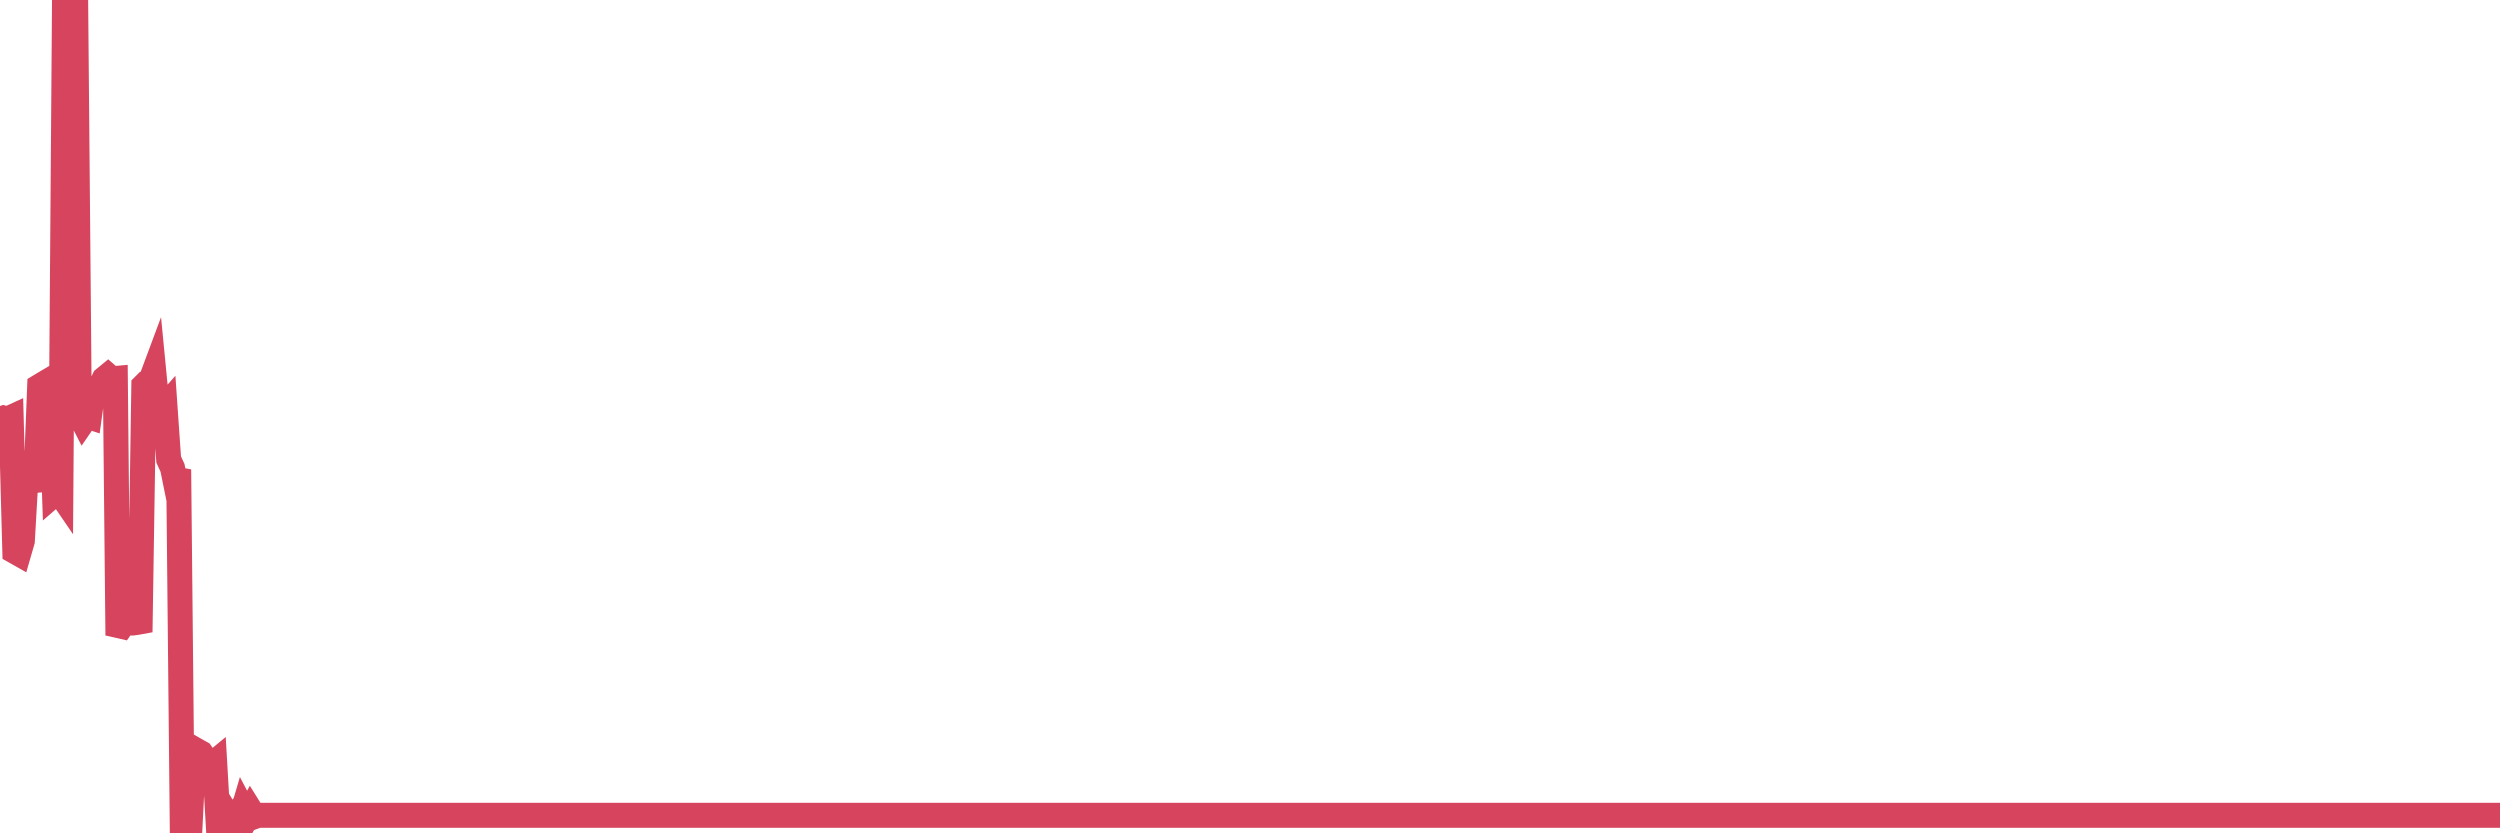<?xml version="1.0"?><svg width="150px" height="50px" xmlns="http://www.w3.org/2000/svg" xmlns:xlink="http://www.w3.org/1999/xlink"> <polyline fill="none" stroke="#d6455d" stroke-width="1.5px" stroke-linecap="round" stroke-miterlimit="5" points="0.00,25.16 0.22,25.08 0.45,25.14 0.67,25.04 0.89,33.09 1.12,33.22 1.34,32.46 1.56,28.62 1.79,28.82 1.94,28.84 2.16,28.82 2.38,23.17 2.61,23.03 2.83,22.90 3.05,23.18 3.27,29.63 3.50,29.43 3.65,29.65 3.87,0.12 4.09,0.14 4.32,0.00 4.54,0.15 4.76,24.83 4.99,25.28 5.21,24.96 5.36,25.01 5.58,23.42 5.81,23.36 6.03,23.19 6.25,22.73 6.48,22.54 6.70,22.73 6.92,22.71 7.07,37.53 7.29,37.58 7.52,37.25 7.74,37.38 7.96,37.38 8.19,37.35 8.41,37.31 8.63,23.14 8.78,22.99 9.01,22.93 9.23,22.34 9.45,24.61 9.68,24.64 9.90,24.39 10.12,27.57 10.35,28.07 10.49,28.76 10.72,28.17 10.94,50.00 11.16,49.68 11.39,49.81 11.61,45.41 11.83,45.05 12.06,45.18 12.21,45.40 12.43,45.93 12.65,45.93 12.88,45.74 13.10,49.56 13.32,49.69 13.55,49.84 13.77,49.13 13.92,49.38 14.14,49.05 14.36,49.39 14.59,48.61 14.81,49.03 15.03,48.63 15.26,49.00 15.48,48.92 15.63,48.92 15.85,48.92 16.08,48.92 16.30,48.92 16.52,48.92 16.75,48.92 16.97,48.92 17.19,48.92 17.42,48.92 17.57,48.92 17.79,48.92 18.01,48.92 18.24,48.92 18.46,48.92 18.68,48.92 18.91,48.92 19.13,48.92 19.28,48.92 19.50,48.92 19.72,48.92 19.95,48.92 20.17,48.92 20.39,48.92 20.62,48.92 20.84,48.92 20.99,48.92 21.21,48.92 21.44,48.92 21.66,48.92 21.88,48.92 22.11,48.92 22.33,48.92 22.55,48.92 22.70,48.92 22.92,48.92 23.15,48.92 23.37,48.92 23.59,48.92 23.82,48.92 24.04,48.92 24.26,48.92 24.41,48.92 24.64,48.92 24.86,48.92 25.08,48.92 25.31,48.92 25.53,48.92 25.75,48.92 25.98,48.92 26.12,48.92 26.35,48.92 26.57,48.92 26.79,48.92 27.02,48.92 27.24,48.92 27.46,48.92 27.69,48.92 27.84,48.92 28.06,48.92 28.28,48.92 28.51,48.92 28.73,48.92 28.95,48.92 29.18,48.92 29.40,48.92 29.55,48.92 29.77,48.92 30.00,48.92 30.22,48.92 30.44,48.92 30.67,48.92 30.89,48.92 31.11,48.92 31.26,48.92 31.48,48.92 31.71,48.92 31.93,48.92 32.15,48.92 32.38,48.92 32.60,48.92 32.82,48.92 33.05,48.92 33.20,48.92 33.42,48.92 33.64,48.92 33.87,48.92 34.09,48.92 34.31,48.92 34.54,48.92 34.76,48.92 34.91,48.92 35.13,48.92 35.35,48.92 35.58,48.92 35.80,48.92 36.02,48.92 36.25,48.92 36.47,48.92 36.62,48.92 36.84,48.92 37.07,48.92 37.29,48.92 37.51,48.92 37.74,48.92 37.96,48.92 38.18,48.92 38.33,48.92 38.55,48.92 38.78,48.92 39.00,48.92 39.22,48.92 39.45,48.92 39.67,48.92 39.89,48.92 40.04,48.92 40.27,48.92 40.49,48.92 40.71,48.92 40.94,48.92 41.16,48.92 41.38,48.92 41.61,48.92 41.76,48.92 41.98,48.92 42.20,48.92 42.43,48.92 42.65,48.92 42.87,48.92 43.09,48.92 43.32,48.92 43.47,48.92 43.69,48.92 43.91,48.92 44.14,48.92 44.36,48.92 44.58,48.92 44.81,48.92 45.03,48.92 45.18,48.92 45.40,48.92 45.63,48.92 45.85,48.92 46.07,48.92 46.30,48.92 46.52,48.92 46.74,48.92 46.89,48.92 47.11,48.92 47.34,48.92 47.56,48.92 47.78,48.92 48.01,48.92 48.23,48.92 48.45,48.92 48.68,48.92 48.83,48.92 49.05,48.92 49.27,48.92 49.50,48.92 49.72,48.92 49.94,48.92 50.17,48.92 50.39,48.92 50.54,48.92 50.76,48.92 50.98,48.92 51.21,48.92 51.43,48.92 51.65,48.92 51.88,48.92 52.10,48.92 52.25,48.92 52.47,48.92 52.70,48.92 52.92,48.92 53.14,48.92 53.37,48.92 53.59,48.92 53.81,48.92 53.96,48.92 54.19,48.92 54.41,48.92 54.63,48.92 54.85,48.92 55.08,48.92 55.30,48.92 55.52,48.92 55.67,48.92 55.90,48.92 56.12,48.92 56.34,48.92 56.57,48.92 56.79,48.92 57.01,48.92 57.24,48.92 57.39,48.92 57.61,48.92 57.83,48.92 58.06,48.92 58.28,48.92 58.50,48.92 58.73,48.92 58.95,48.92 59.10,48.92 59.32,48.92 59.54,48.92 59.77,48.92 59.99,48.92 60.21,48.92 60.44,48.92 60.66,48.92 60.81,48.92 61.03,48.92 61.26,48.92 61.48,48.92 61.70,48.92 61.93,48.92 62.15,48.92 62.37,48.92 62.52,48.92 62.74,48.92 62.97,48.92 63.19,48.92 63.41,48.92 63.64,48.92 63.86,48.92 64.08,48.92 64.23,48.92 64.46,48.92 64.68,48.92 64.90,48.92 65.13,48.92 65.35,48.92 65.57,48.92 65.80,48.92 66.02,48.92 66.17,48.92 66.39,48.92 66.61,48.92 66.84,48.92 67.06,48.92 67.28,48.92 67.51,48.92 67.73,48.92 67.88,48.92 68.10,48.92 68.33,48.92 68.55,48.92 68.77,48.92 69.00,48.92 69.22,48.92 69.44,48.92 69.59,48.92 69.82,48.92 70.04,48.92 70.26,48.92 70.49,48.92 70.71,48.92 70.93,48.92 71.16,48.92 71.30,48.92 71.53,48.92 71.75,48.92 71.97,48.92 72.20,48.92 72.42,48.92 72.64,48.92 72.87,48.92 73.02,48.92 73.24,48.92 73.46,48.92 73.69,48.92 73.91,48.92 74.13,48.92 74.36,48.92 74.58,48.92 74.73,48.92 74.95,48.92 75.17,48.92 75.40,48.92 75.62,48.92 75.84,48.92 76.07,48.92 76.29,48.92 76.44,48.92 76.66,48.92 76.89,48.92 77.11,48.92 77.33,48.92 77.56,48.92 77.78,48.92 78.00,48.92 78.15,48.92 78.37,48.92 78.60,48.92 78.82,48.92 79.04,48.92 79.27,48.92 79.49,48.92 79.71,48.92 79.86,48.92 80.09,48.92 80.31,48.92 80.53,48.92 80.76,48.92 80.98,48.92 81.20,48.92 81.43,48.92 81.65,48.92 81.80,48.92 82.02,48.92 82.25,48.92 82.47,48.92 82.69,48.92 82.92,48.92 83.14,48.92 83.36,48.92 83.51,48.92 83.73,48.92 83.96,48.92 84.18,48.92 84.40,48.92 84.63,48.92 84.85,48.92 85.07,48.92 85.22,48.92 85.45,48.92 85.67,48.92 85.89,48.92 86.12,48.92 86.34,48.92 86.56,48.92 86.79,48.92 86.93,48.92 87.16,48.92 87.38,48.92 87.60,48.92 87.83,48.92 88.05,48.92 88.27,48.92 88.50,48.92 88.65,48.92 88.87,48.92 89.09,48.92 89.32,48.92 89.54,48.92 89.76,48.92 89.99,48.92 90.21,48.92 90.36,48.92 90.58,48.92 90.80,48.92 91.03,48.92 91.25,48.92 91.47,48.92 91.70,48.92 91.92,48.92 92.07,48.92 92.29,48.92 92.52,48.92 92.74,48.92 92.96,48.92 93.19,48.92 93.41,48.92 93.63,48.92 93.78,48.92 94.01,48.92 94.23,48.92 94.45,48.92 94.67,48.92 94.90,48.92 95.12,48.92 95.34,48.92 95.49,48.92 95.72,48.92 95.94,48.92 96.16,48.92 96.39,48.92 96.61,48.92 96.83,48.92 97.06,48.92 97.28,48.92 97.43,48.92 97.65,48.92 97.88,48.92 98.10,48.92 98.32,48.92 98.55,48.92 98.77,48.92 98.99,48.92 99.14,48.92 99.36,48.92 99.59,48.92 99.81,48.92 100.03,48.92 100.26,48.92 100.48,48.92 100.70,48.92 100.85,48.92 101.08,48.92 101.30,48.92 101.52,48.92 101.75,48.92 101.97,48.92 102.19,48.92 102.42,48.92 102.56,48.92 102.79,48.92 103.01,48.92 103.23,48.92 103.46,48.92 103.68,48.92 103.90,48.92 104.13,48.92 104.28,48.92 104.50,48.92 104.72,48.92 104.95,48.92 105.17,48.92 105.39,48.92 105.62,48.92 105.84,48.92 105.99,48.92 106.21,48.92 106.43,48.92 106.66,48.92 106.88,48.92 107.10,48.92 107.33,48.92 107.55,48.92 107.70,48.92 107.92,48.92 108.15,48.92 108.37,48.92 108.59,48.92 108.82,48.92 109.04,48.92 109.26,48.92 109.41,48.92 109.64,48.92 109.86,48.92 110.08,48.92 110.31,48.92 110.53,48.92 110.75,48.92 110.98,48.92 111.12,48.92 111.35,48.92 111.57,48.92 111.79,48.92 112.02,48.92 112.24,48.92 112.46,48.92 112.69,48.92 112.91,48.92 113.06,48.92 113.28,48.92 113.51,48.92 113.73,48.92 113.95,48.92 114.18,48.92 114.40,48.92 114.62,48.92 114.77,48.92 114.99,48.92 115.22,48.92 115.44,48.92 115.66,48.92 115.89,48.92 116.11,48.92 116.33,48.92 116.48,48.92 116.71,48.92 116.93,48.92 117.15,48.92 117.38,48.92 117.60,48.92 117.82,48.92 118.05,48.92 118.19,48.92 118.42,48.92 118.64,48.92 118.86,48.92 119.09,48.92 119.31,48.92 119.53,48.92 119.76,48.92 119.91,48.92 120.13,48.92 120.35,48.92 120.58,48.92 120.80,48.92 121.02,48.92 121.25,48.92 121.47,48.92 121.62,48.92 121.84,48.92 122.07,48.92 122.29,48.92 122.51,48.92 122.74,48.92 122.96,48.92 123.18,48.92 123.33,48.92 123.55,48.92 123.78,48.92 124.00,48.92 124.22,48.92 124.45,48.92 124.67,48.92 124.89,48.92 125.04,48.92 125.27,48.92 125.49,48.92 125.71,48.92 125.94,48.92 126.16,48.92 126.38,48.92 126.61,48.92 126.75,48.92 126.98,48.92 127.20,48.92 127.42,48.92 127.65,48.92 127.87,48.92 128.09,48.92 128.32,48.92 128.47,48.92 128.69,48.92 128.91,48.92 129.14,48.92 129.36,48.92 129.58,48.92 129.81,48.92 130.03,48.92 130.25,48.92 130.40,48.92 130.62,48.92 130.85,48.92 131.07,48.92 131.29,48.92 131.52,48.92 131.74,48.92 131.96,48.92 132.11,48.92 132.34,48.92 132.56,48.92 132.78,48.92 133.01,48.92 133.23,48.92 133.45,48.92 133.68,48.92 133.83,48.92 134.05,48.92 134.27,48.92 134.49,48.92 134.72,48.92 134.94,48.92 135.16,48.92 135.39,48.92 135.54,48.92 135.76,48.92 135.98,48.92 136.21,48.92 136.43,48.92 136.65,48.92 136.88,48.92 137.10,48.92 137.25,48.92 137.47,48.92 137.70,48.92 137.92,48.92 138.14,48.92 138.37,48.92 138.59,48.92 138.81,48.92 138.96,48.92 139.18,48.92 139.41,48.92 139.63,48.92 139.85,48.92 140.08,48.92 140.30,48.92 140.52,48.92 140.67,48.92 140.90,48.92 141.12,48.92 141.34,48.92 141.57,48.92 141.79,48.92 142.01,48.92 142.24,48.92 142.38,48.92 142.61,48.92 142.83,48.92 143.05,48.92 143.28,48.92 143.50,48.92 143.72,48.92 143.95,48.92 144.10,48.92 144.32,48.92 144.54,48.92 144.77,48.92 144.99,48.92 145.21,48.92 145.44,48.92 145.66,48.92 145.88,48.92 146.03,48.92 146.25,48.92 146.48,48.92 146.70,48.92 146.92,48.92 147.15,48.92 147.37,48.92 147.59,48.92 147.74,48.92 147.97,48.92 148.19,48.92 148.41,48.92 148.64,48.92 148.86,48.92 149.08,48.92 149.31,48.92 149.46,48.92 149.68,48.92 149.90,48.92 150.00,48.92 "/></svg>
